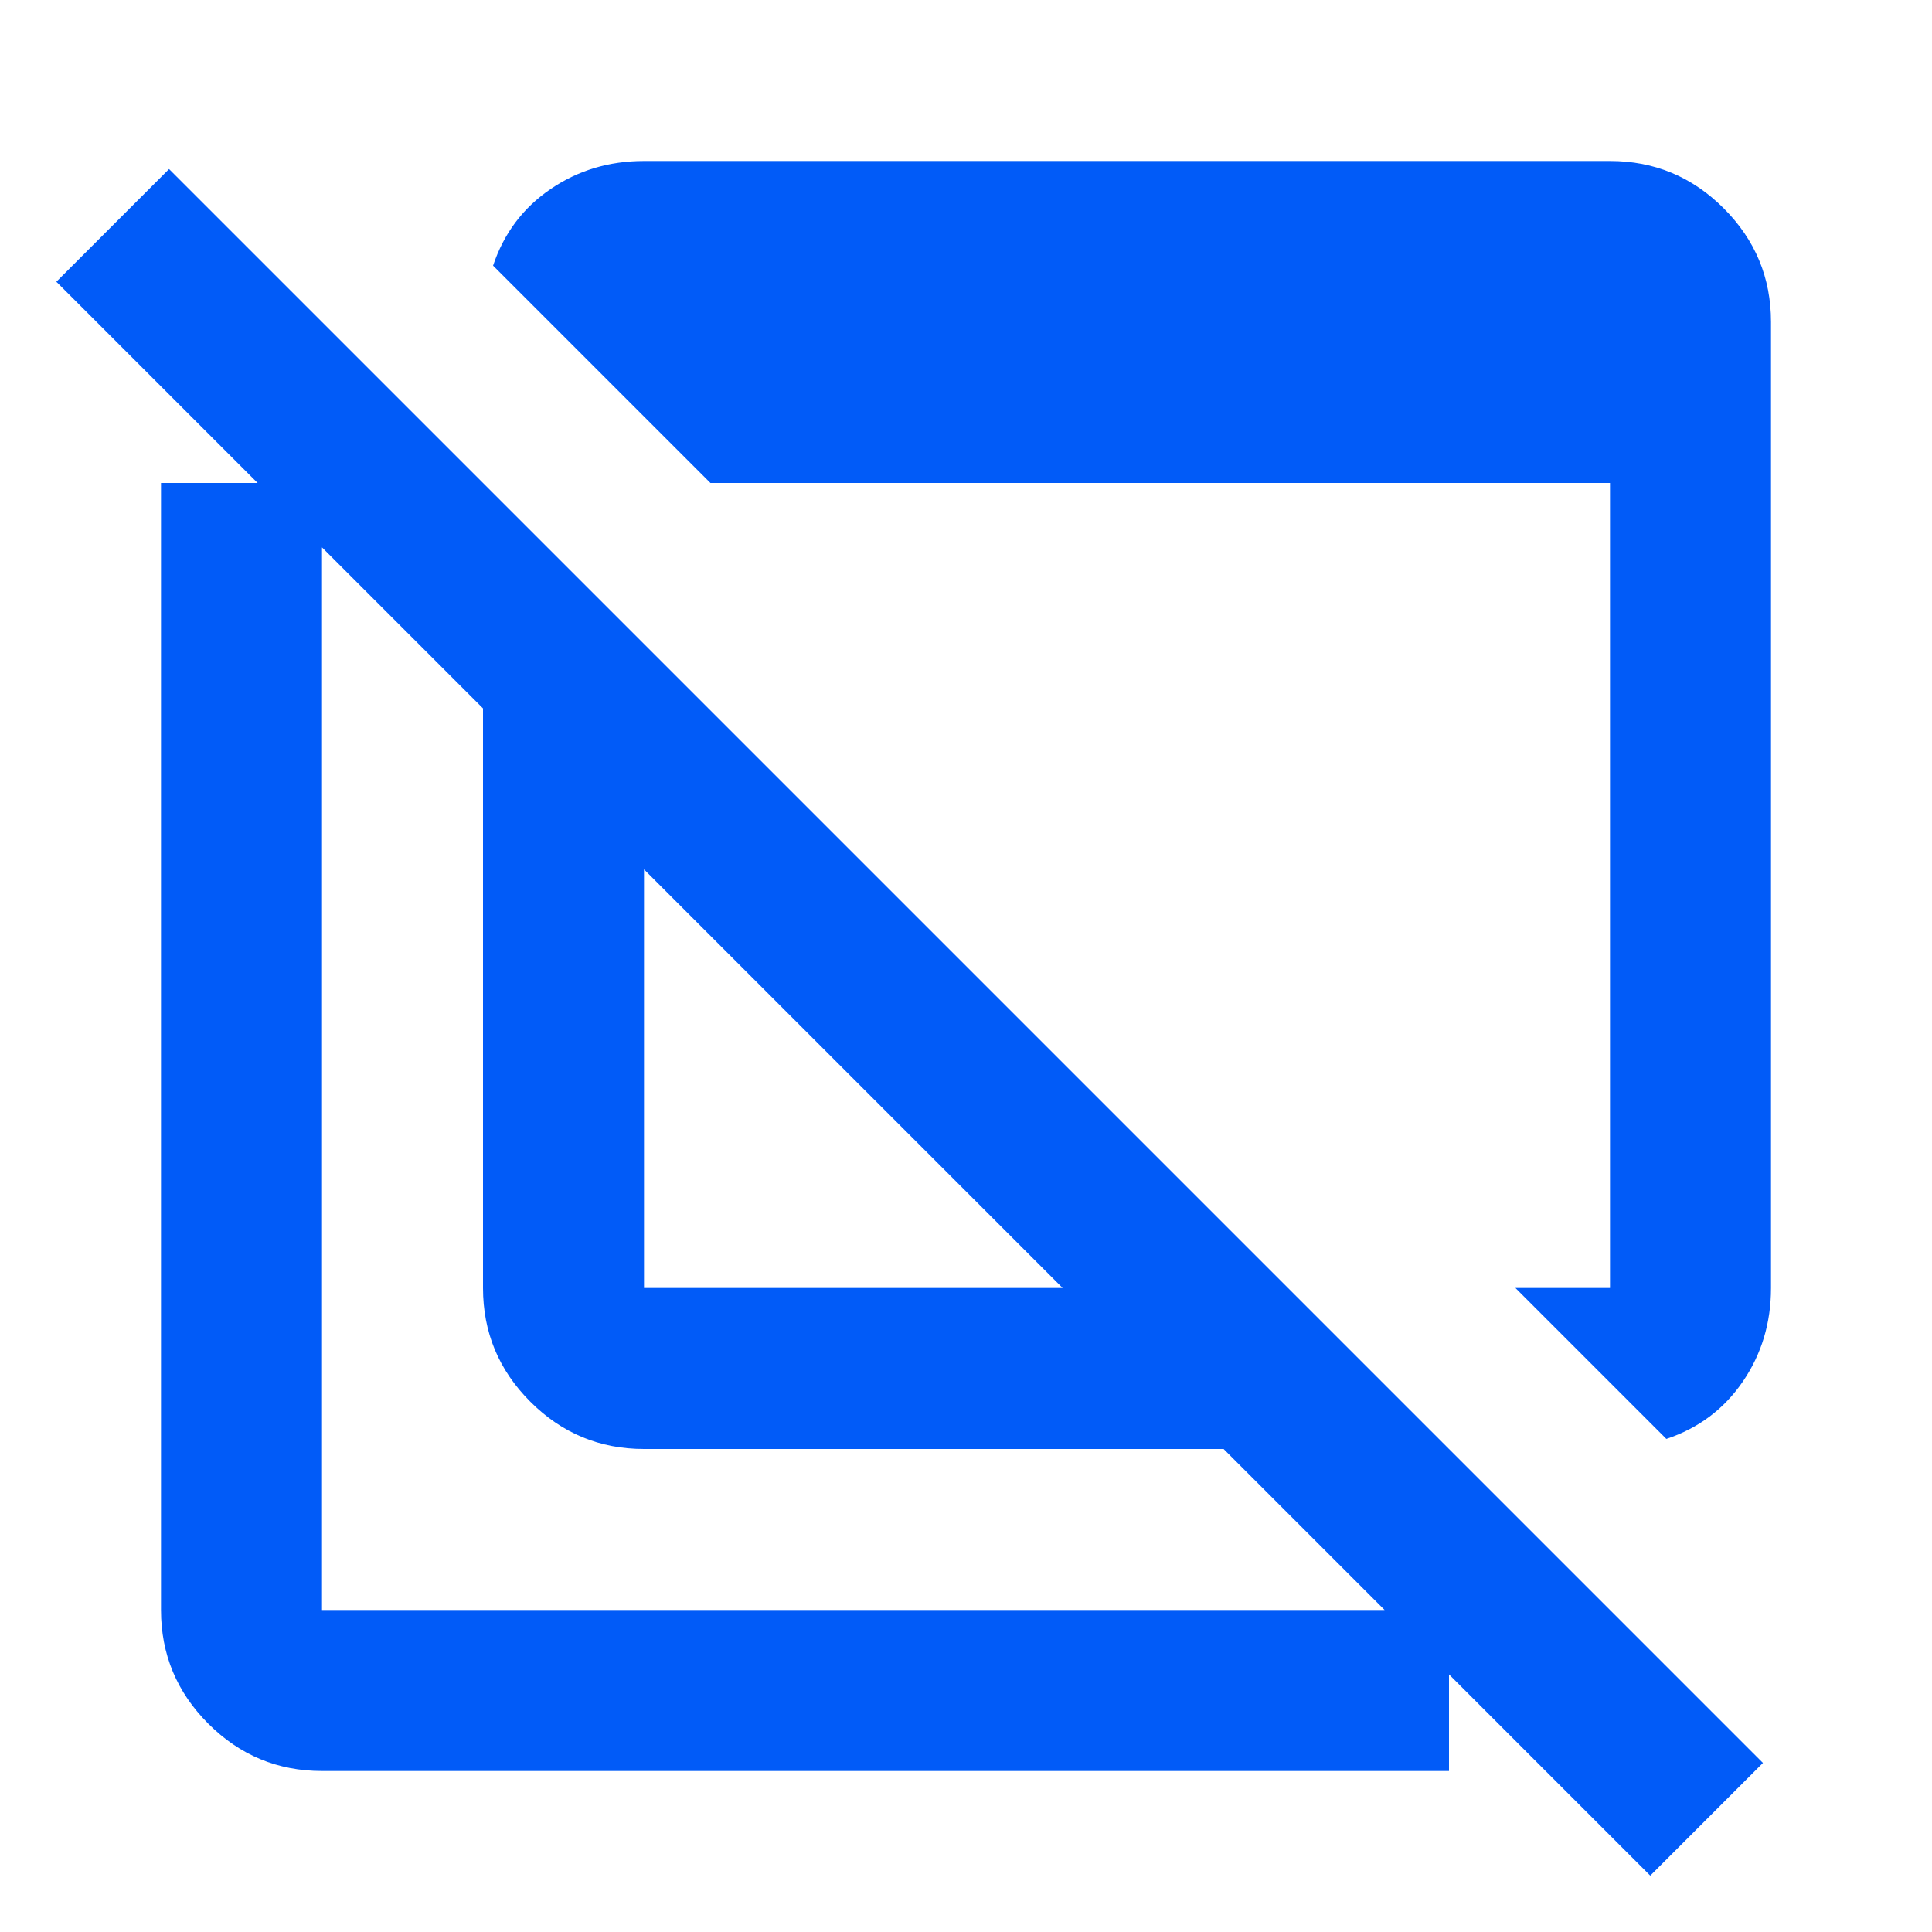 <svg xmlns="http://www.w3.org/2000/svg" height="24px" viewBox="0 -960 960 960" width="24px" fill="#015bf8"><path d="m828-245-75-75h47v-400H353L245-828q8-24 28.5-38t46.5-14h480q33 0 56.5 23.5T880-800v480q0 26-14 46.5T828-245Zm-8 217L608-240H320q-33 0-56.5-23.5T240-320v-288L28-820l56-56L876-84l-56 56ZM320-320h208L320-528v208ZM160-80q-33 0-56.5-23.5T80-160v-560h80v560h560v80H160Zm265-343Zm114-111Z"/></svg>